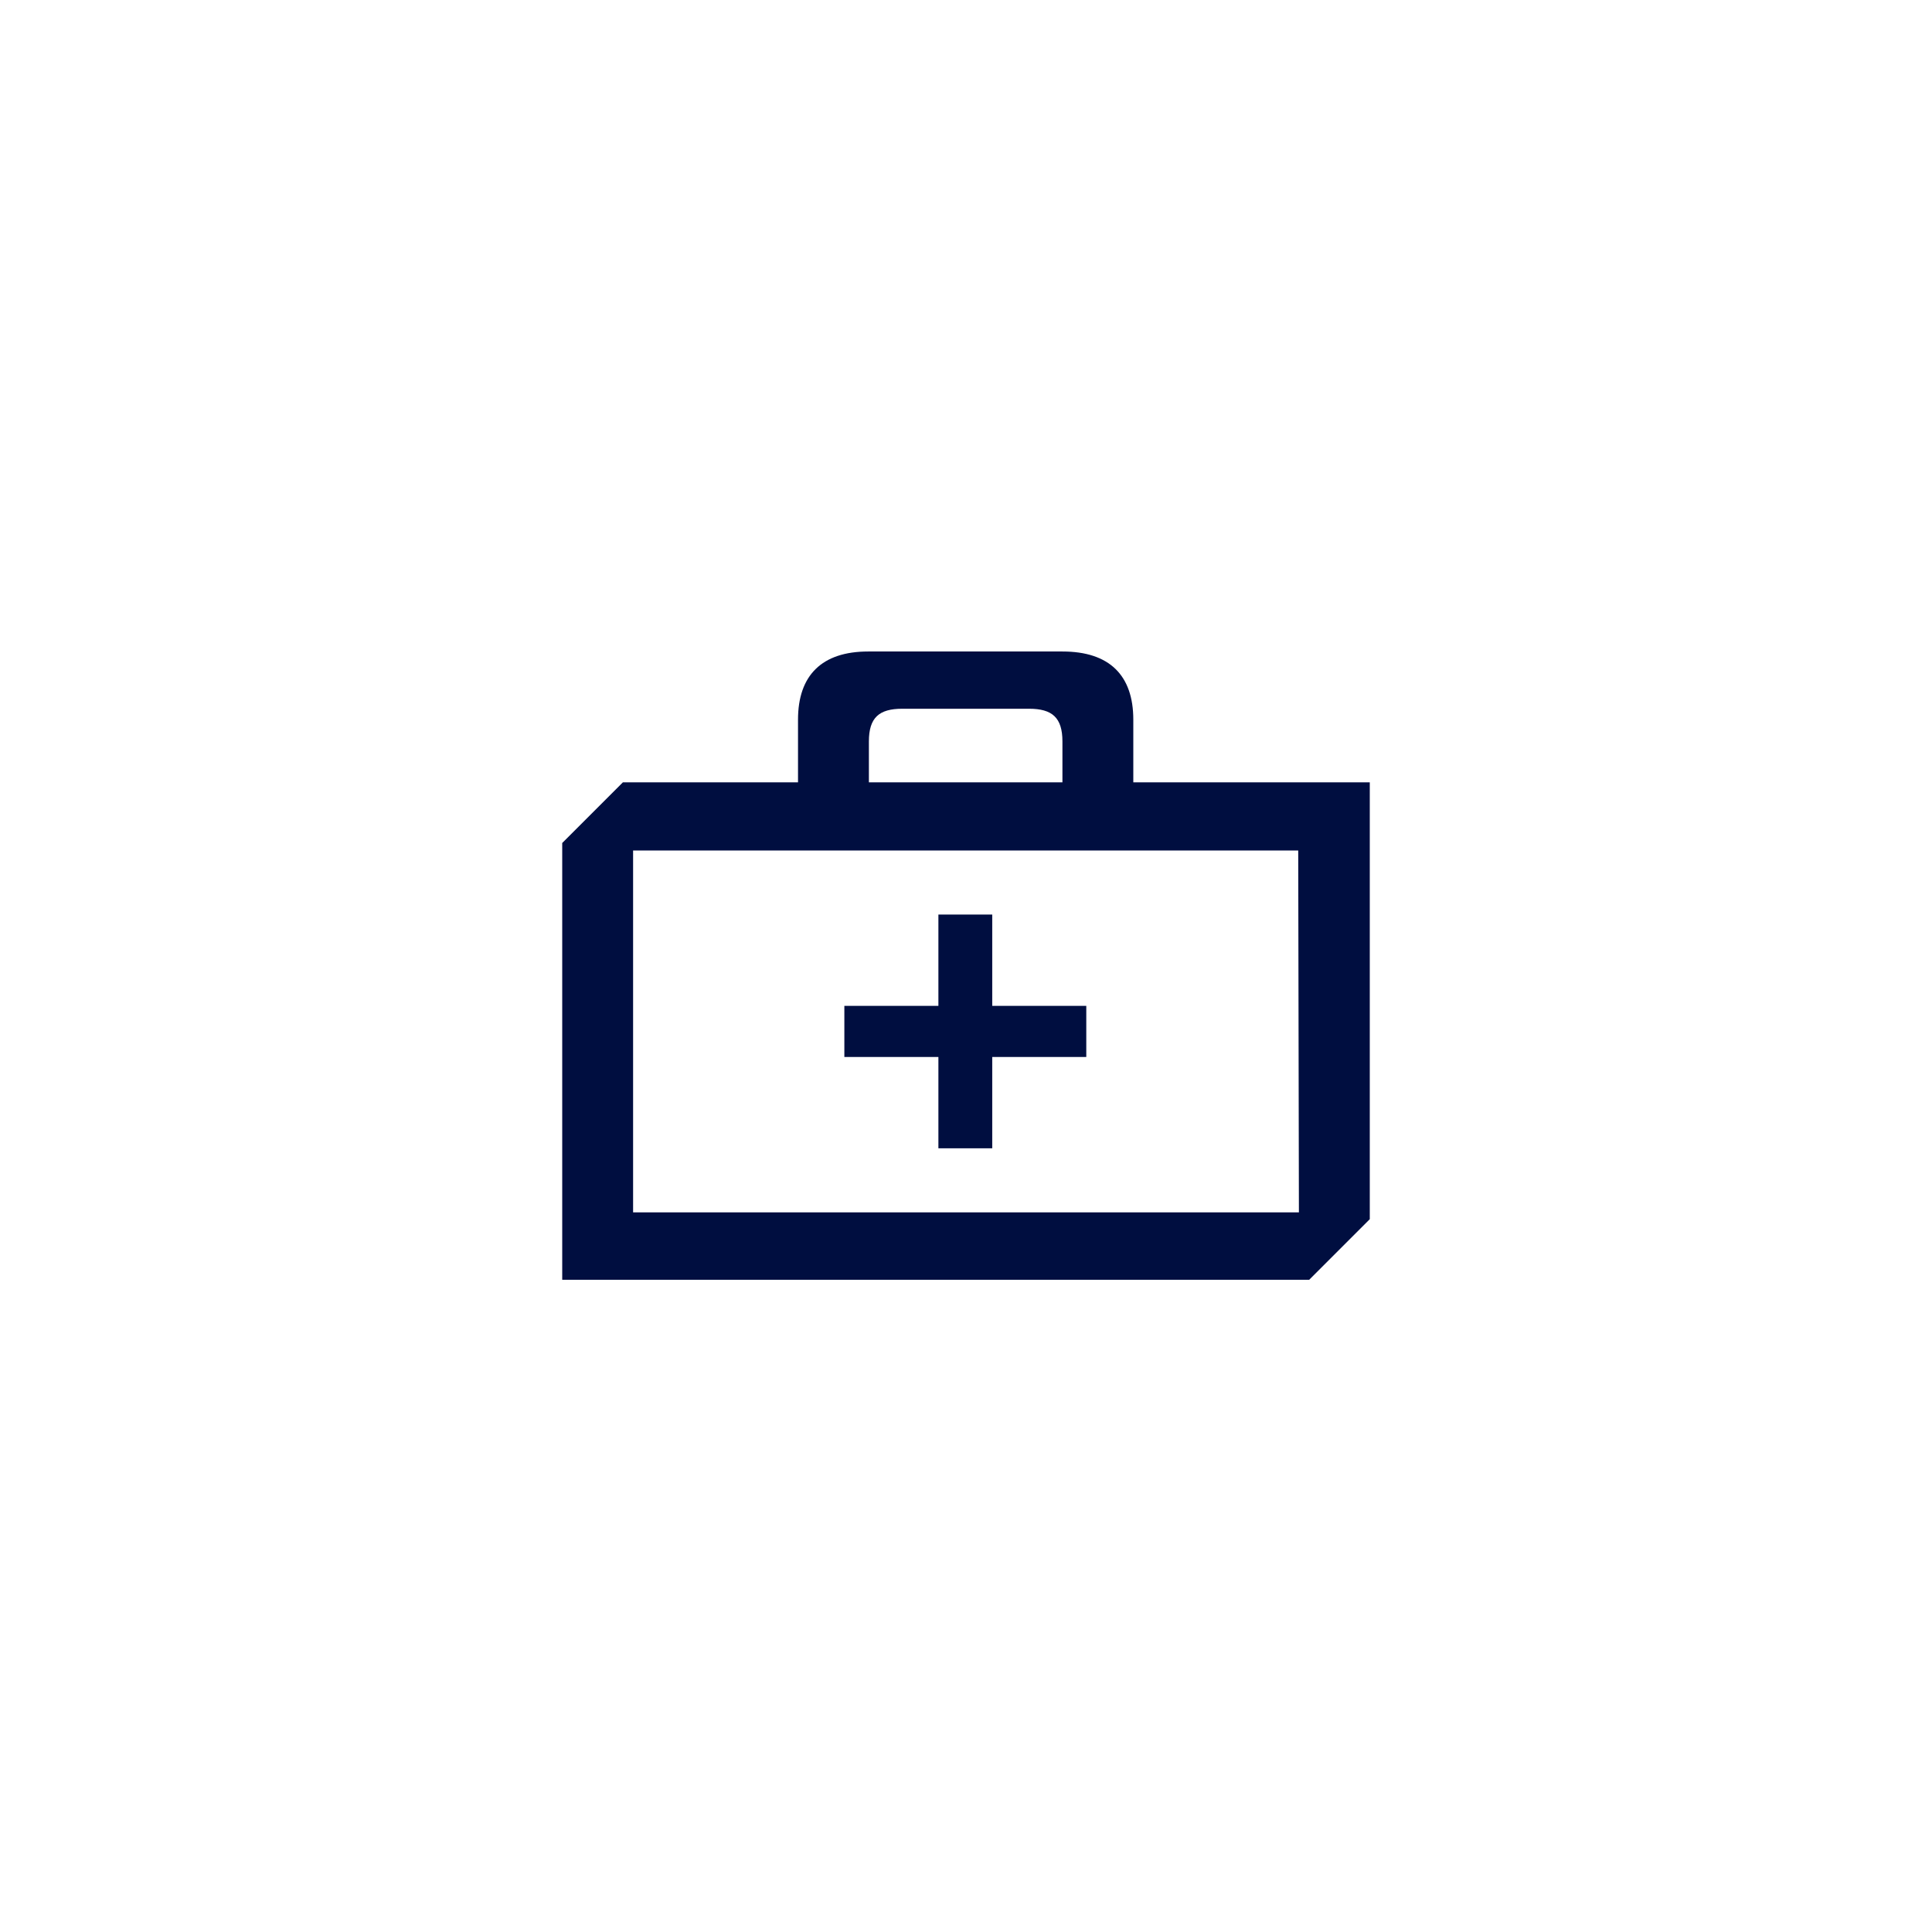 <?xml version="1.0" encoding="UTF-8"?> <!-- Generator: Adobe Illustrator 24.3.0, SVG Export Plug-In . SVG Version: 6.00 Build 0) --> <svg xmlns="http://www.w3.org/2000/svg" xmlns:xlink="http://www.w3.org/1999/xlink" version="1.1" id="Layer_1" x="0px" y="0px" viewBox="0 0 283.5 283.5" style="enable-background:new 0 0 283.5 283.5;" xml:space="preserve"> <style type="text/css"> .st0{fill:#FFFFFF;} .st1{fill:#000E40;} </style> <rect class="st0" width="283.5" height="283.5"></rect> <g> <path class="st1" d="M166.3,114.8v-9.2c0-6.5-3.5-10-10.4-10h-28.5c-6.8,0-10.3,3.5-10.3,10v9.2H91.4l-8.9,8.9v64.1h109.6l8.9-8.9 v-64.1H166.3z M127.5,108.8c0-3.5,1.5-4.8,4.9-4.8H151c3.4,0,4.9,1.3,4.9,4.8v6h-28.4V108.8z M190.6,177.9H92.9v-53.1h24.2h10.4 h28.4h10.4h24.2L190.6,177.9L190.6,177.9z"></path> <polygon class="st1" points="145.6,134.2 137.7,134.2 137.7,147.6 123.9,147.6 123.9,155.1 137.7,155.1 137.7,168.5 145.6,168.5 145.6,155.1 159.4,155.1 159.4,147.6 145.6,147.6 "></polygon> </g> </svg> 